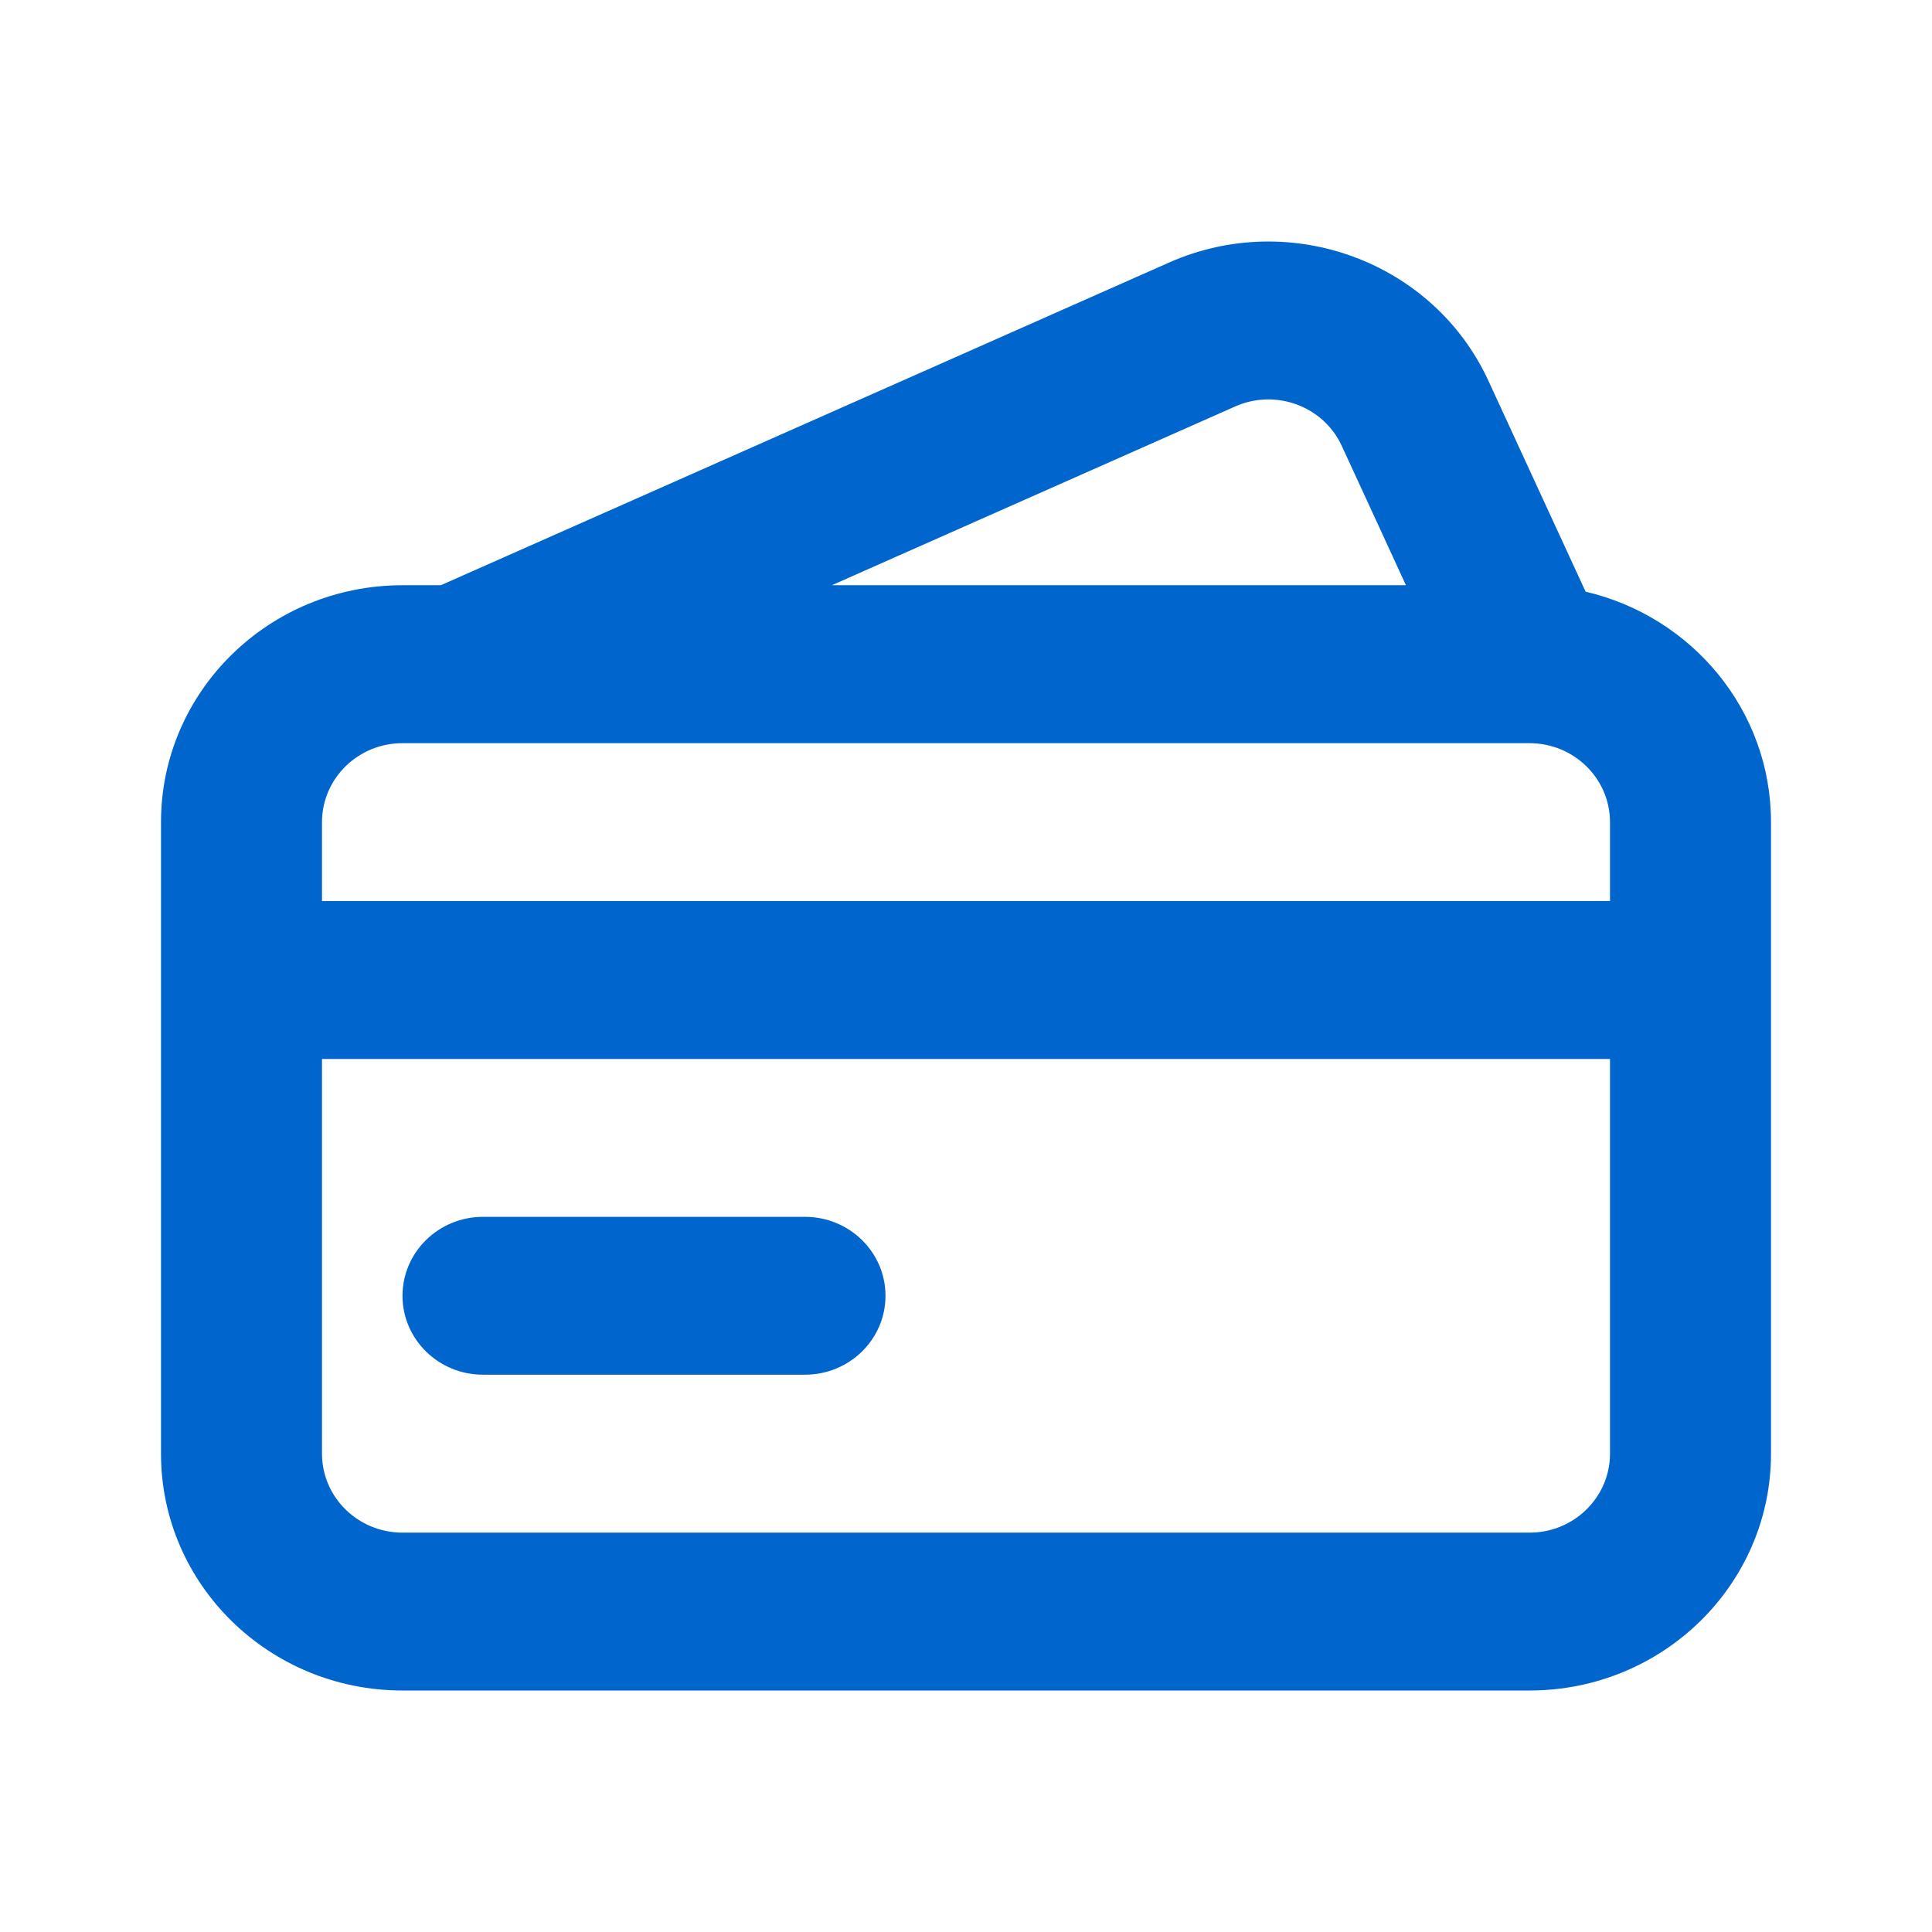 <svg width="24" height="24" viewBox="0 0 24 24" fill="none" xmlns="http://www.w3.org/2000/svg">
<path fill-rule="evenodd" clip-rule="evenodd" d="M19.697 7.35C21.018 7.658 22 8.823 22 10.213V18.058C22 19.683 20.657 21 19 21L5 21C3.343 21 2 19.683 2 18.058L2 12.174L2 10.213C2 8.588 3.343 7.27 5 7.27H5.476L14.521 3.262C16.03 2.593 17.808 3.25 18.49 4.731L18.953 5.736L19.597 7.133L19.697 7.35ZM4 13.155L4 18.058C4 18.6 4.448 19.039 5 19.039L19 19.039C19.552 19.039 20 18.6 20 18.058V13.155H4ZM20 11.193H4V10.213C4 9.671 4.448 9.232 5 9.232L19 9.232C19.552 9.232 20 9.671 20 10.213V11.193ZM17.465 7.27L17.131 6.544L16.668 5.539C16.44 5.045 15.848 4.826 15.344 5.049L10.333 7.27L17.465 7.27ZM5 16.097C5 15.555 5.448 15.116 6 15.116H10C10.552 15.116 11 15.555 11 16.097C11 16.638 10.552 17.077 10 17.077H6C5.448 17.077 5 16.638 5 16.097Z" fill="#0066CE"/>
</svg>
